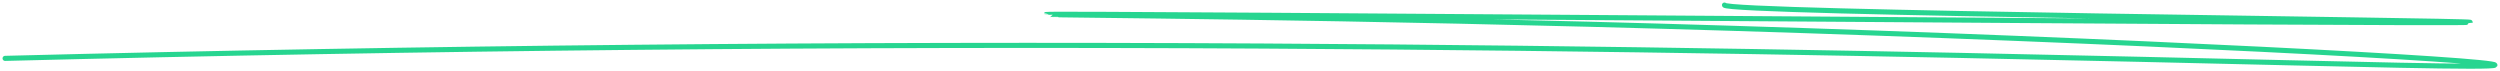<svg xmlns="http://www.w3.org/2000/svg" width="491" height="14" viewBox="0 0 491 14" fill="none"><path d="M1 11.463C83.013 9.38 165.568 8.571 248.118 9.043C386.229 9.825 489.258 13.979 489.996 12.786C490.623 11.773 416.794 7.909 339.654 5.54C262.966 3.187 205.435 2.997 205.46 2.84C205.514 2.487 485.039 4.895 485.127 4.374C485.198 3.997 338.66 2.574 338.688 1" stroke="#27D590" stroke-miterlimit="10" stroke-linecap="round" stroke-linejoin="round"></path></svg>